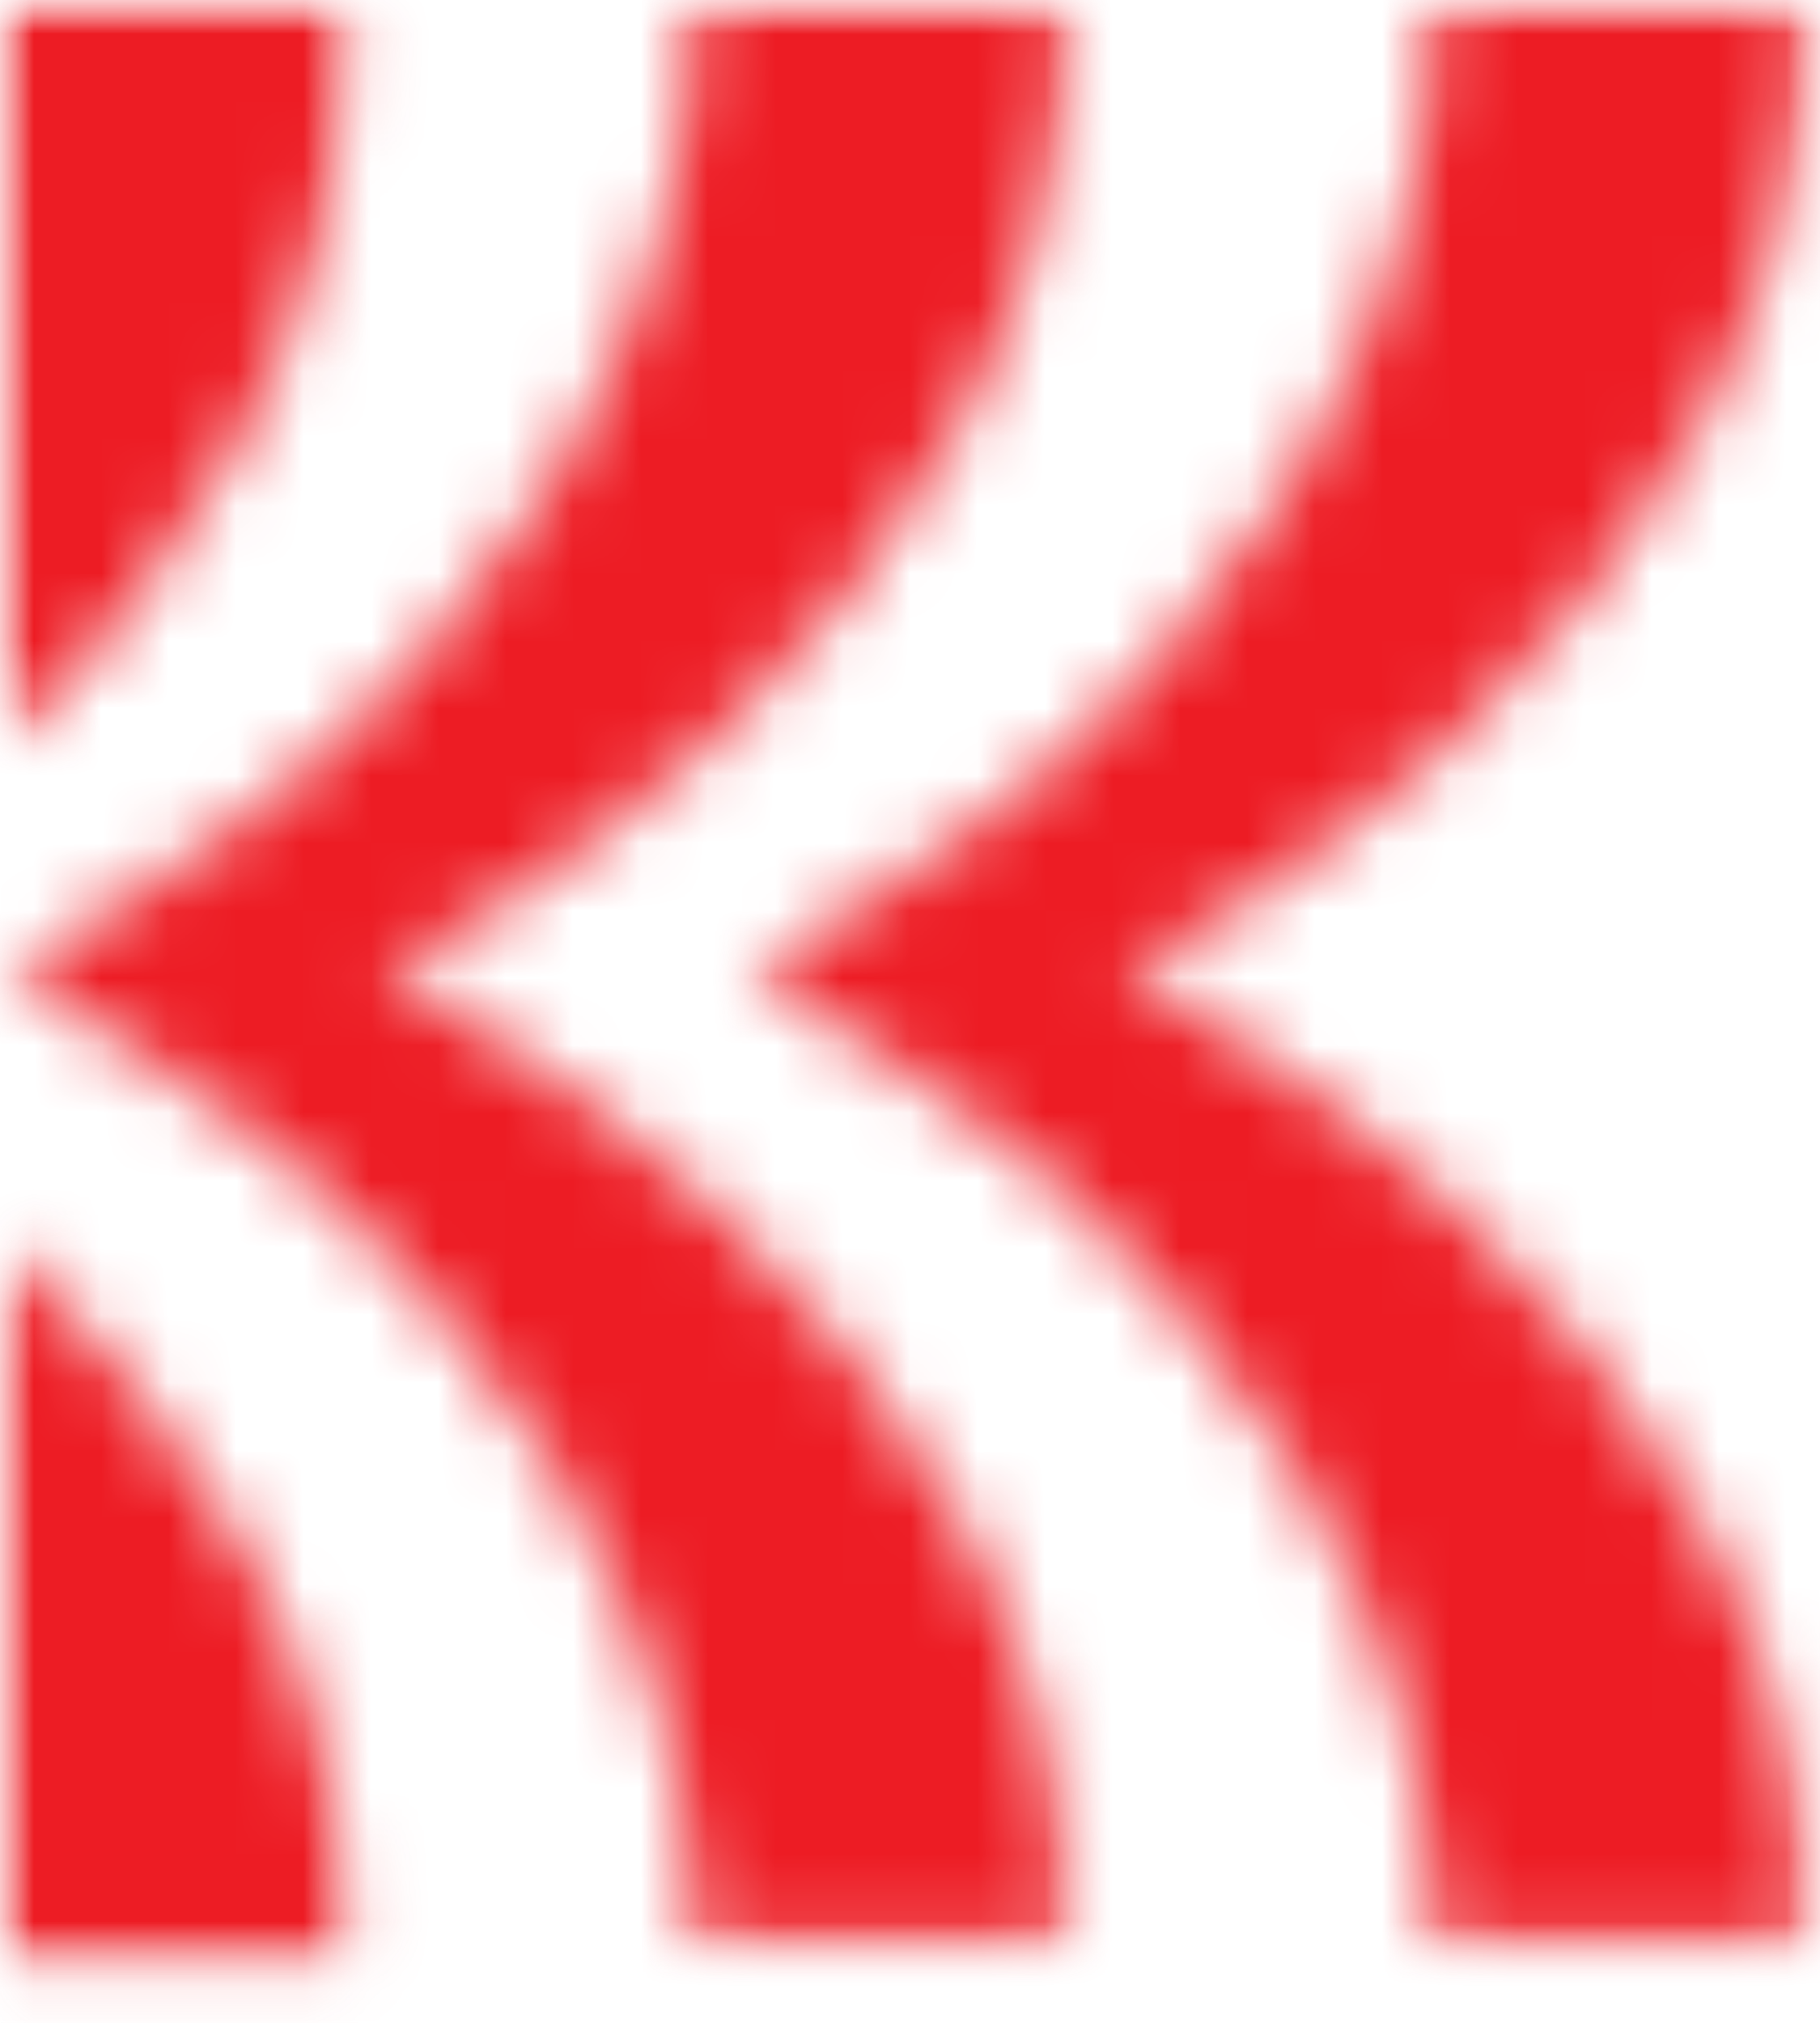 <svg width="27" height="30" viewBox="0 0 27 30" fill="none" xmlns="http://www.w3.org/2000/svg">
<g clip-path="url(#clip0_805_394)">
<mask id="mask0_805_394" style="mask-type:luminance" maskUnits="userSpaceOnUse" x="0" y="0" width="6" height="12">
<path d="M0 0H5.573V11.175H0V0Z" fill="white"/>
</mask>
<g mask="url(#mask0_805_394)">
<mask id="mask1_805_394" style="mask-type:luminance" maskUnits="userSpaceOnUse" x="0" y="0" width="6" height="12">
<path d="M5.24 0H0V11.159C2.592 8.681 5.24 4.95 5.24 0Z" fill="white"/>
</mask>
<g mask="url(#mask1_805_394)">
<path d="M-2.785 -2.795H32.326V32.407H-2.785V-2.795Z" fill="#ED1C24"/>
</g>
</g>
<mask id="mask2_805_394" style="mask-type:luminance" maskUnits="userSpaceOnUse" x="11" y="0" width="16" height="29">
<path d="M11 0H26.98V29H11V0Z" fill="white"/>
</mask>
<g mask="url(#mask2_805_394)">
<mask id="mask3_805_394" style="mask-type:luminance" maskUnits="userSpaceOnUse" x="11" y="0" width="16" height="29">
<path d="M26.847 0H21.229C21.229 0 22.087 8.459 11.064 14.433C22.087 20.408 21.229 28.868 21.229 28.868H26.847C26.847 19.368 16.687 14.44 16.682 14.433C16.687 14.428 26.847 9.497 26.847 0Z" fill="white"/>
</mask>
<g mask="url(#mask3_805_394)">
<path d="M-5.344 -2.737H29.768V31.735H-5.344V-2.737Z" fill="#ED1C24"/>
</g>
</g>
<mask id="mask4_805_394" style="mask-type:luminance" maskUnits="userSpaceOnUse" x="0" y="18" width="6" height="12">
<path d="M0 18H5.573V29.344H0V18Z" fill="white"/>
</mask>
<g mask="url(#mask4_805_394)">
<mask id="mask5_805_394" style="mask-type:luminance" maskUnits="userSpaceOnUse" x="0" y="18" width="6" height="12">
<path d="M0 18.426V29.213H5.24C5.24 24.428 2.592 20.819 0 18.426Z" fill="white"/>
</mask>
<g mask="url(#mask5_805_394)">
<path d="M-2.785 -1.986H32.326V32.043H-2.785V-1.986Z" fill="#ED1C24"/>
</g>
</g>
<mask id="mask6_805_394" style="mask-type:luminance" maskUnits="userSpaceOnUse" x="0" y="0" width="17" height="29">
<path d="M0 0H16.344V29H0V0Z" fill="white"/>
</mask>
<g mask="url(#mask6_805_394)">
<mask id="mask7_805_394" style="mask-type:luminance" maskUnits="userSpaceOnUse" x="0" y="0" width="16" height="29">
<path d="M5.706 14.433C5.71 14.428 15.871 9.497 15.871 0H10.253C10.253 0 11.111 8.459 0.087 14.433C11.111 20.408 10.253 28.868 10.253 28.868H15.871C15.871 19.368 5.718 14.44 5.706 14.433Z" fill="white"/>
</mask>
<g mask="url(#mask7_805_394)">
<path d="M-4.237 -2.737H30.874V31.735H-4.237V-2.737Z" fill="#ED1C24"/>
</g>
</g>
</g>
<defs>
<clipPath id="clip0_805_394">
<rect width="27" height="30" fill="white"/>
</clipPath>
</defs>
</svg>

